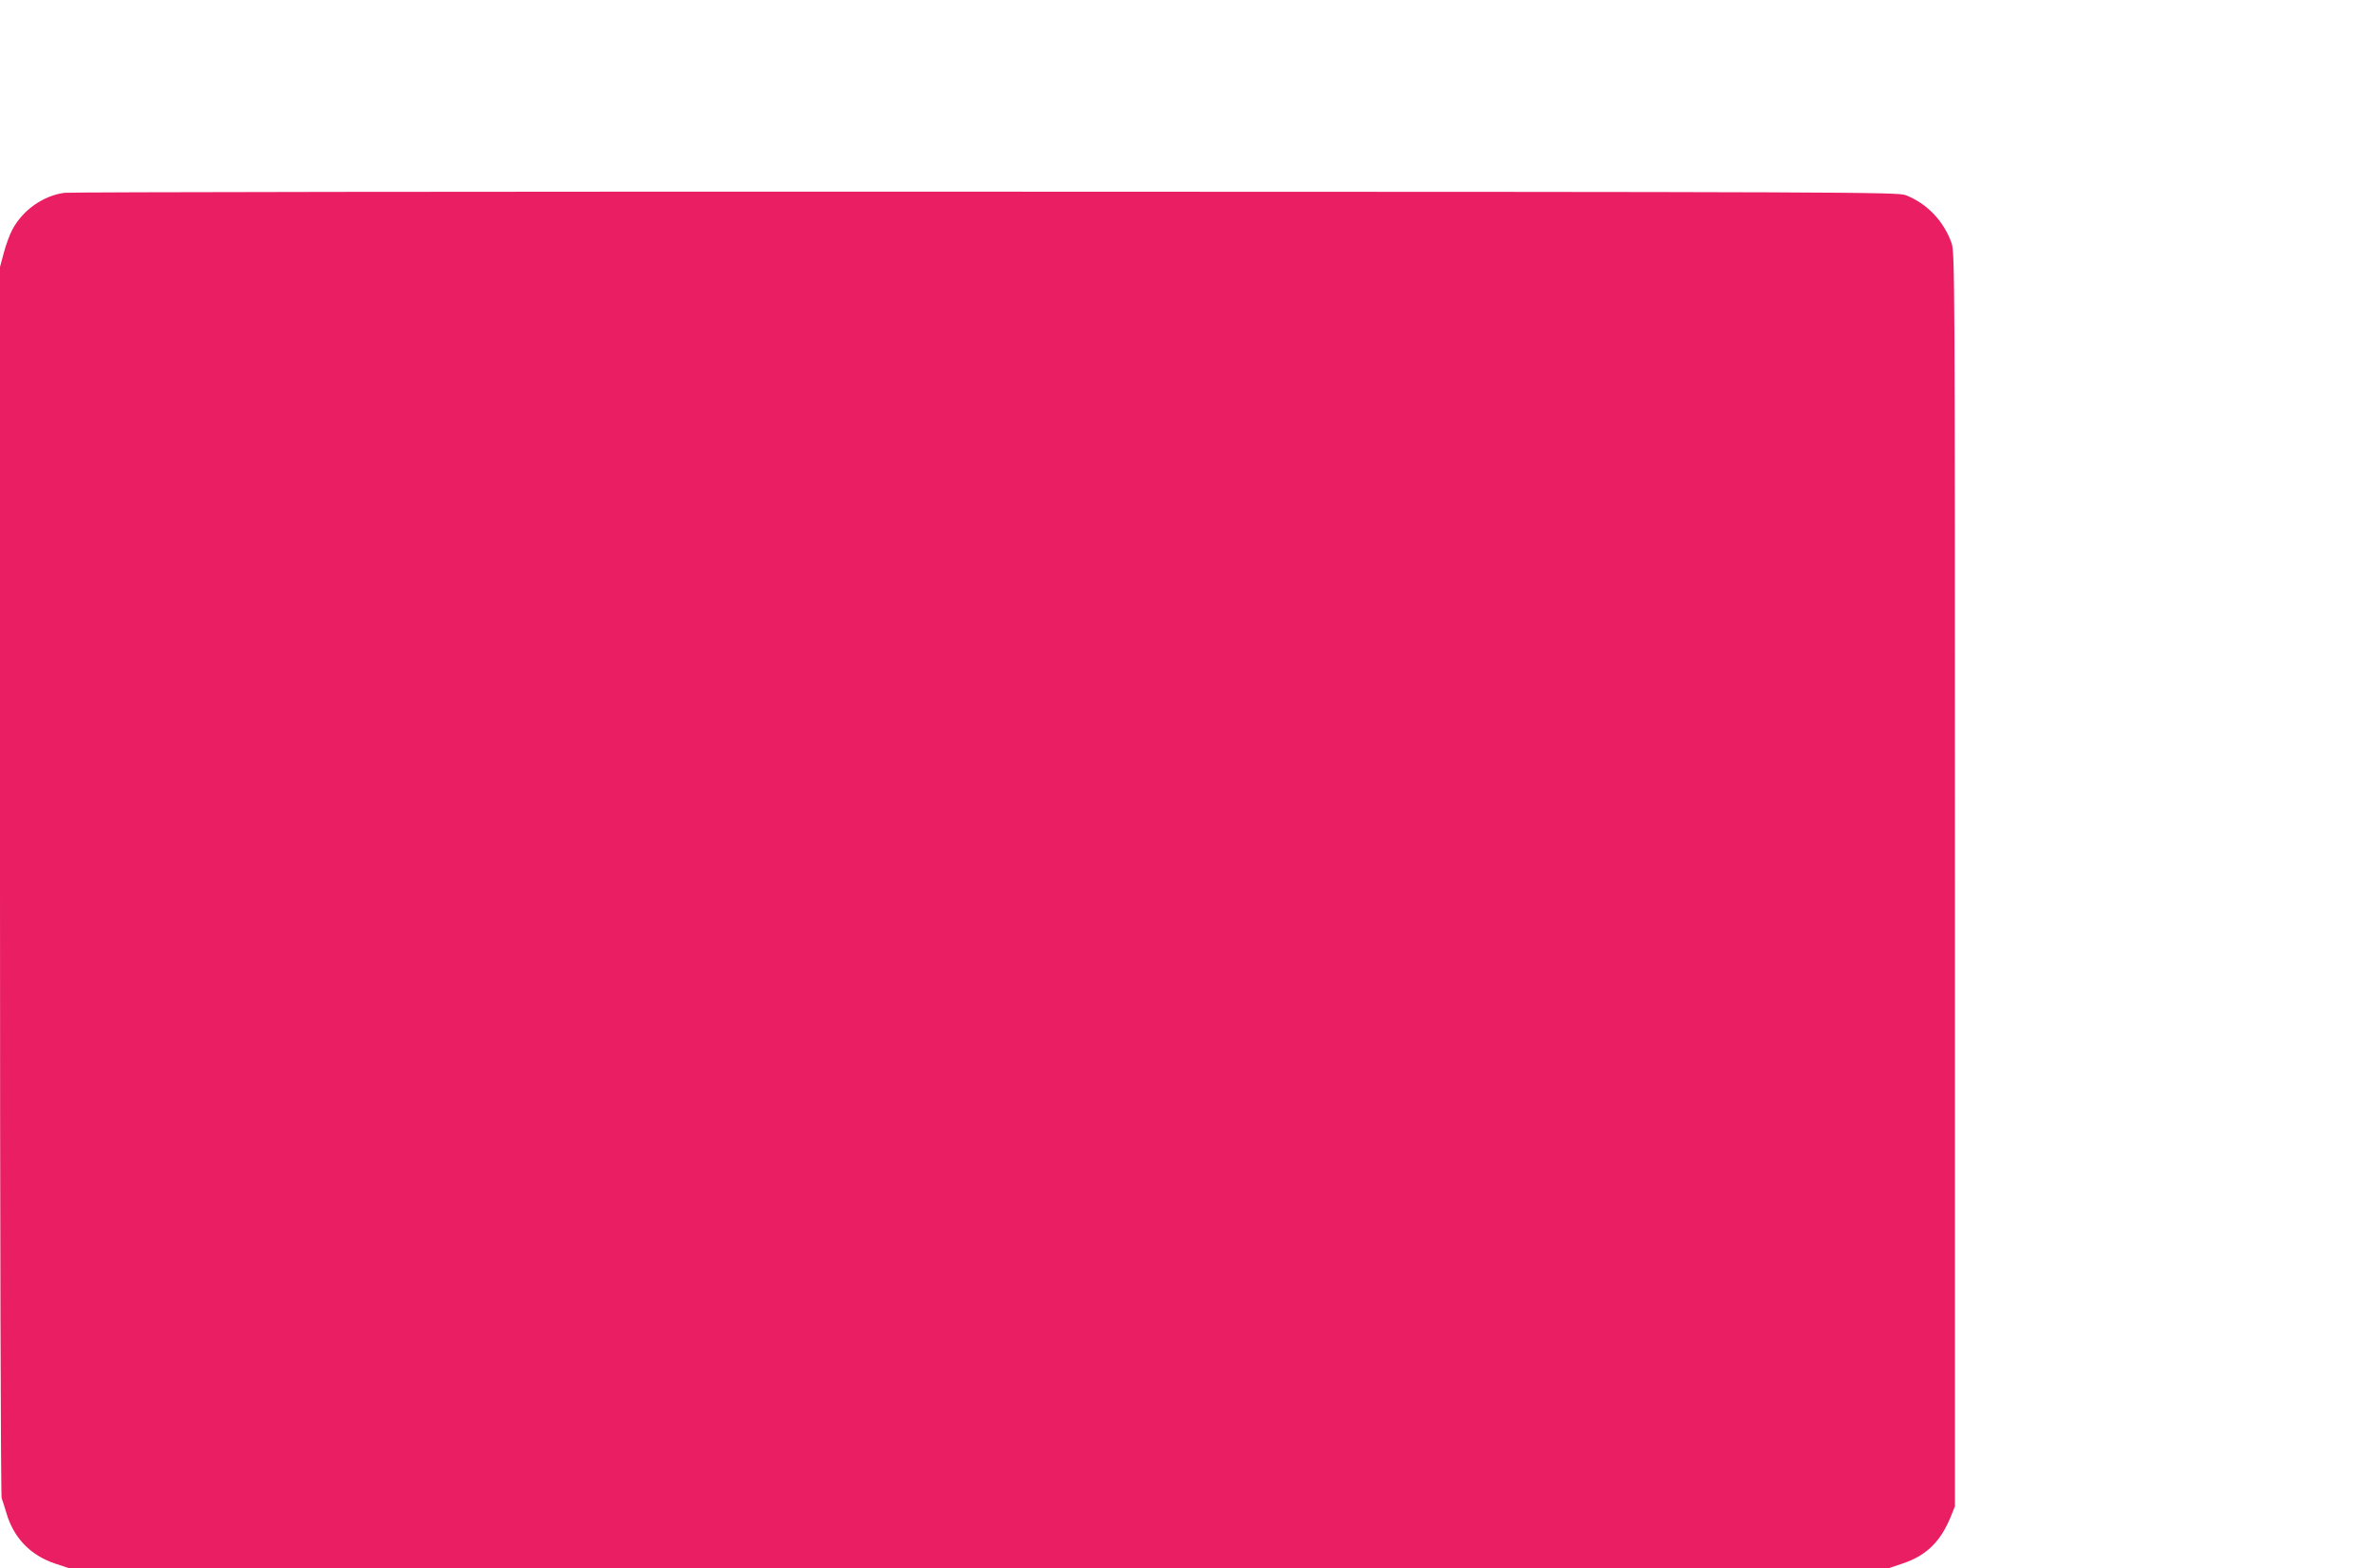 <?xml version="1.0" standalone="no"?>
<!DOCTYPE svg PUBLIC "-//W3C//DTD SVG 20010904//EN"
 "http://www.w3.org/TR/2001/REC-SVG-20010904/DTD/svg10.dtd">
<svg version="1.0" xmlns="http://www.w3.org/2000/svg"
 width="1280pt" height="846pt" viewBox="0 0 1280 846"
 preserveAspectRatio="xMidYMid meet">
<g transform="translate(0,846) scale(0.1,-0.1)"
fill="#e91e63" stroke="none">
<path d="M348 7420 c-113 -15 -223 -91 -280 -196 -15 -27 -36 -84 -47 -126
l-21 -78 0 -3309 c0 -1897 4 -3320 9 -3333 5 -13 16 -48 25 -78 39 -135 129
-229 262 -274 l79 -26 4905 0 4905 0 78 26 c128 43 204 117 260 254 l22 55 0
3380 c0 3253 -1 3382 -18 3433 -42 119 -132 214 -247 259 -43 17 -275 18
-4960 19 -2703 1 -4941 -2 -4972 -6z"/>
</g>
</svg>

